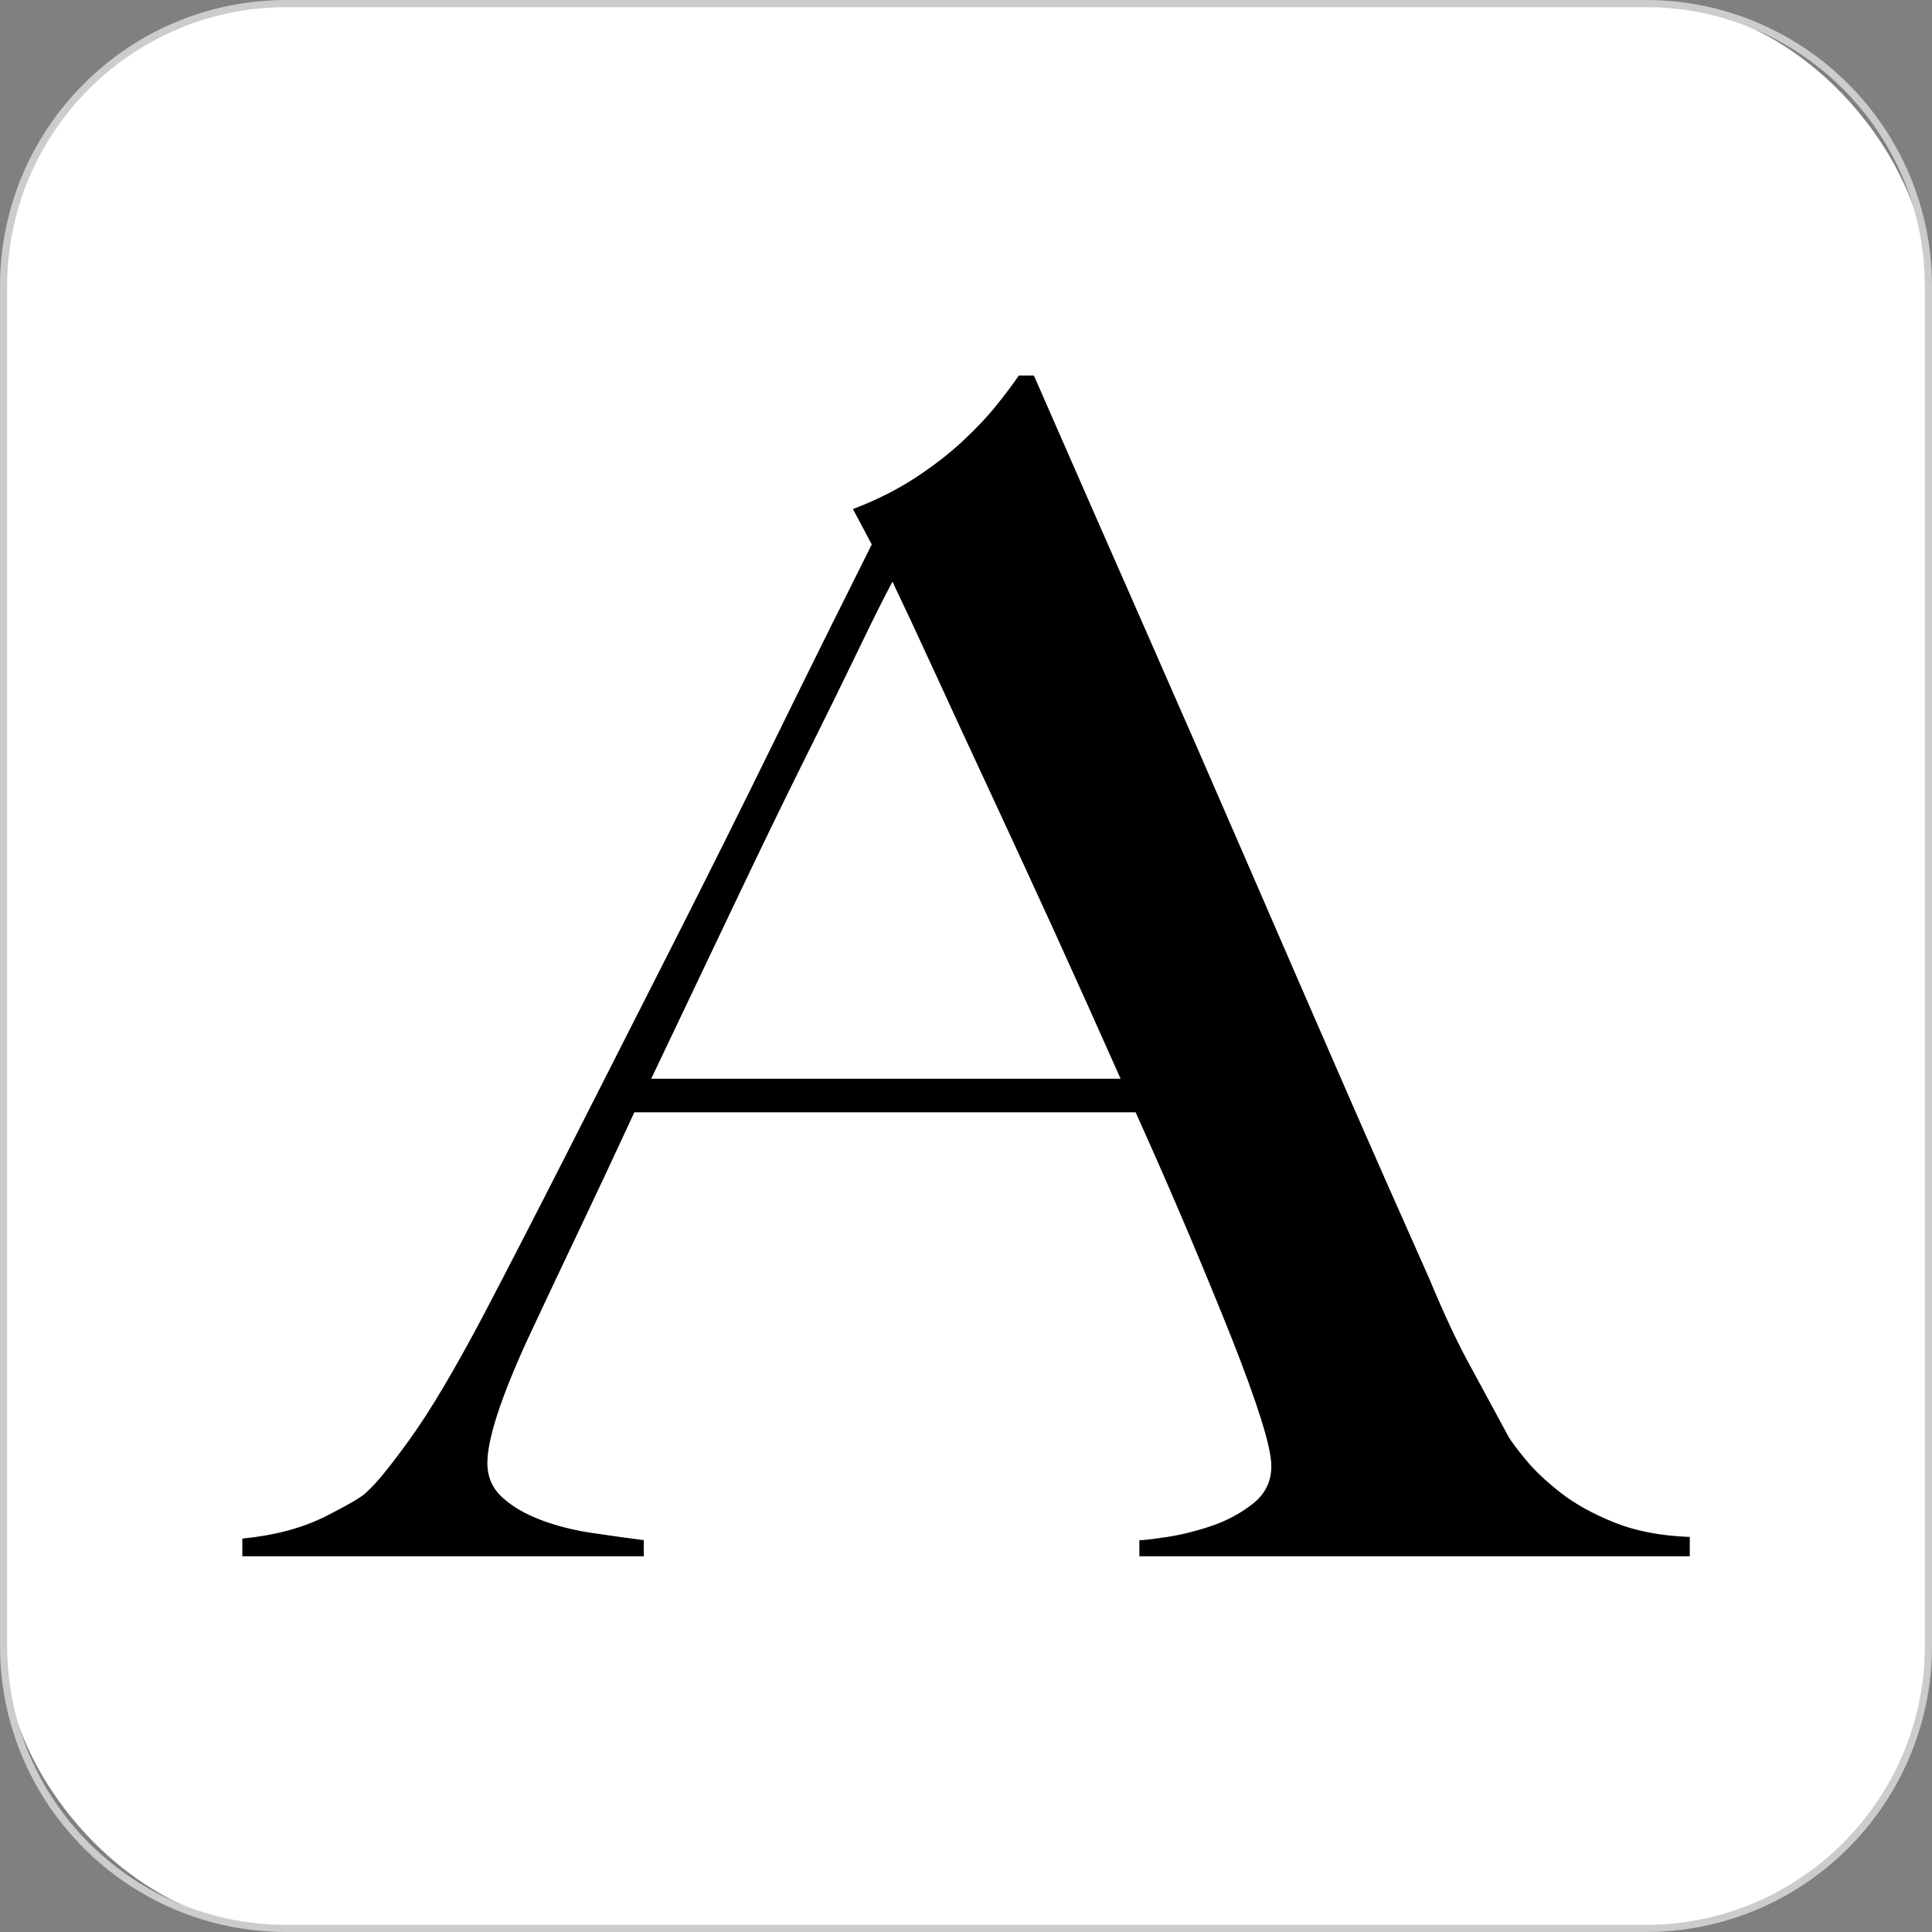 <?xml version="1.0" encoding="UTF-8"?>
<svg xmlns="http://www.w3.org/2000/svg" id="_レイヤー_2" viewBox="0 0 270 270">
  <rect x="0" y="0" width="270" height="270" fill="#808080" stroke="none"/>
  <defs>
    <style>.cls-1{fill:#ccc;}.cls-2{fill:#fff;}</style>
  </defs>
  <g id="_レイヤー_1-2">
    <rect class="cls-2" x=".5" y=".5" width="269" height="269" rx="39.5" ry="39.5"></rect>
    <path class="cls-1" d="M230,1c21.5,0,39,17.5,39,39v190c0,21.5-17.5,39-39,39H40c-21.5,0-39-17.5-39-39V40C1,18.5,18.5,1,40,1h190M230,0H40C17.91,0,0,17.91,0,40v190c0,22.09,17.91,40,40,40h190c22.09,0,40-17.91,40-40V40c0-22.09-17.91-40-40-40h0Z"></path>
    <path d="M159.23,217.5v-2.25c.53,0,1.8-.15,3.82-.45,2.02-.3,4.12-.82,6.32-1.57,2.19-.75,4.12-1.8,5.8-3.15,1.67-1.35,2.5-3.07,2.5-5.17,0-1.35-.48-3.56-1.45-6.63-.97-3.07-2.33-6.82-4.08-11.24-1.76-4.42-3.78-9.33-6.06-14.73-2.28-5.39-4.74-11.01-7.37-16.86h-70.06c-2.63,5.7-5.18,11.13-7.64,16.3-2.46,5.17-4.92,10.38-7.37,15.62-3.69,8.09-5.53,13.79-5.53,17.08,0,1.95.7,3.56,2.11,4.83,1.4,1.28,3.2,2.32,5.4,3.15,2.19.83,4.56,1.42,7.11,1.8,2.54.38,4.96.71,7.24,1.01v2.25h-56.1v-2.47c4.57-.45,8.47-1.5,11.72-3.15,3.25-1.65,5.14-2.77,5.66-3.37,1.23-1.05,3.25-3.52,6.06-7.42,2.81-3.89,6.23-9.67,10.27-17.31,3.69-7.04,7.81-15.06,12.38-24.05,4.57-8.99,9.26-18.24,14.09-27.76,4.83-9.52,9.61-19.11,14.35-28.78s9.22-18.69,13.43-27.09l-2.63-4.95c3.16-1.2,6.01-2.62,8.56-4.27,2.54-1.65,4.78-3.37,6.72-5.17,1.93-1.8,3.56-3.52,4.87-5.17,1.32-1.65,2.32-3,3.03-4.05h2.11c5.44,12.44,10.62,24.24,15.54,35.41,4.91,11.17,9.61,21.92,14.09,32.26,4.48,10.34,8.82,20.34,13.04,30.01,4.21,9.67,8.43,19.22,12.64,28.66,1.93,4.65,3.73,8.51,5.4,11.58,1.67,3.07,3.56,6.56,5.66,10.45.35.6,1.14,1.65,2.37,3.15,1.23,1.5,2.85,3.03,4.87,4.61,2.02,1.57,4.52,2.96,7.51,4.16,2.98,1.2,6.49,1.87,10.54,2.02v2.7h-76.91ZM124.73,81.27c-1.05,1.95-2.59,5.02-4.61,9.22-2.02,4.2-4.52,9.29-7.51,15.29-2.99,6-6.28,12.78-9.88,20.35-3.6,7.57-7.51,15.77-11.72,24.62h65.59c-2.99-6.74-6.02-13.49-9.09-20.23-3.08-6.74-6.06-13.22-8.96-19.45-2.9-6.22-5.53-11.91-7.9-17.08-2.37-5.17-4.35-9.4-5.93-12.7Z"></path>
  </g>
</svg>
